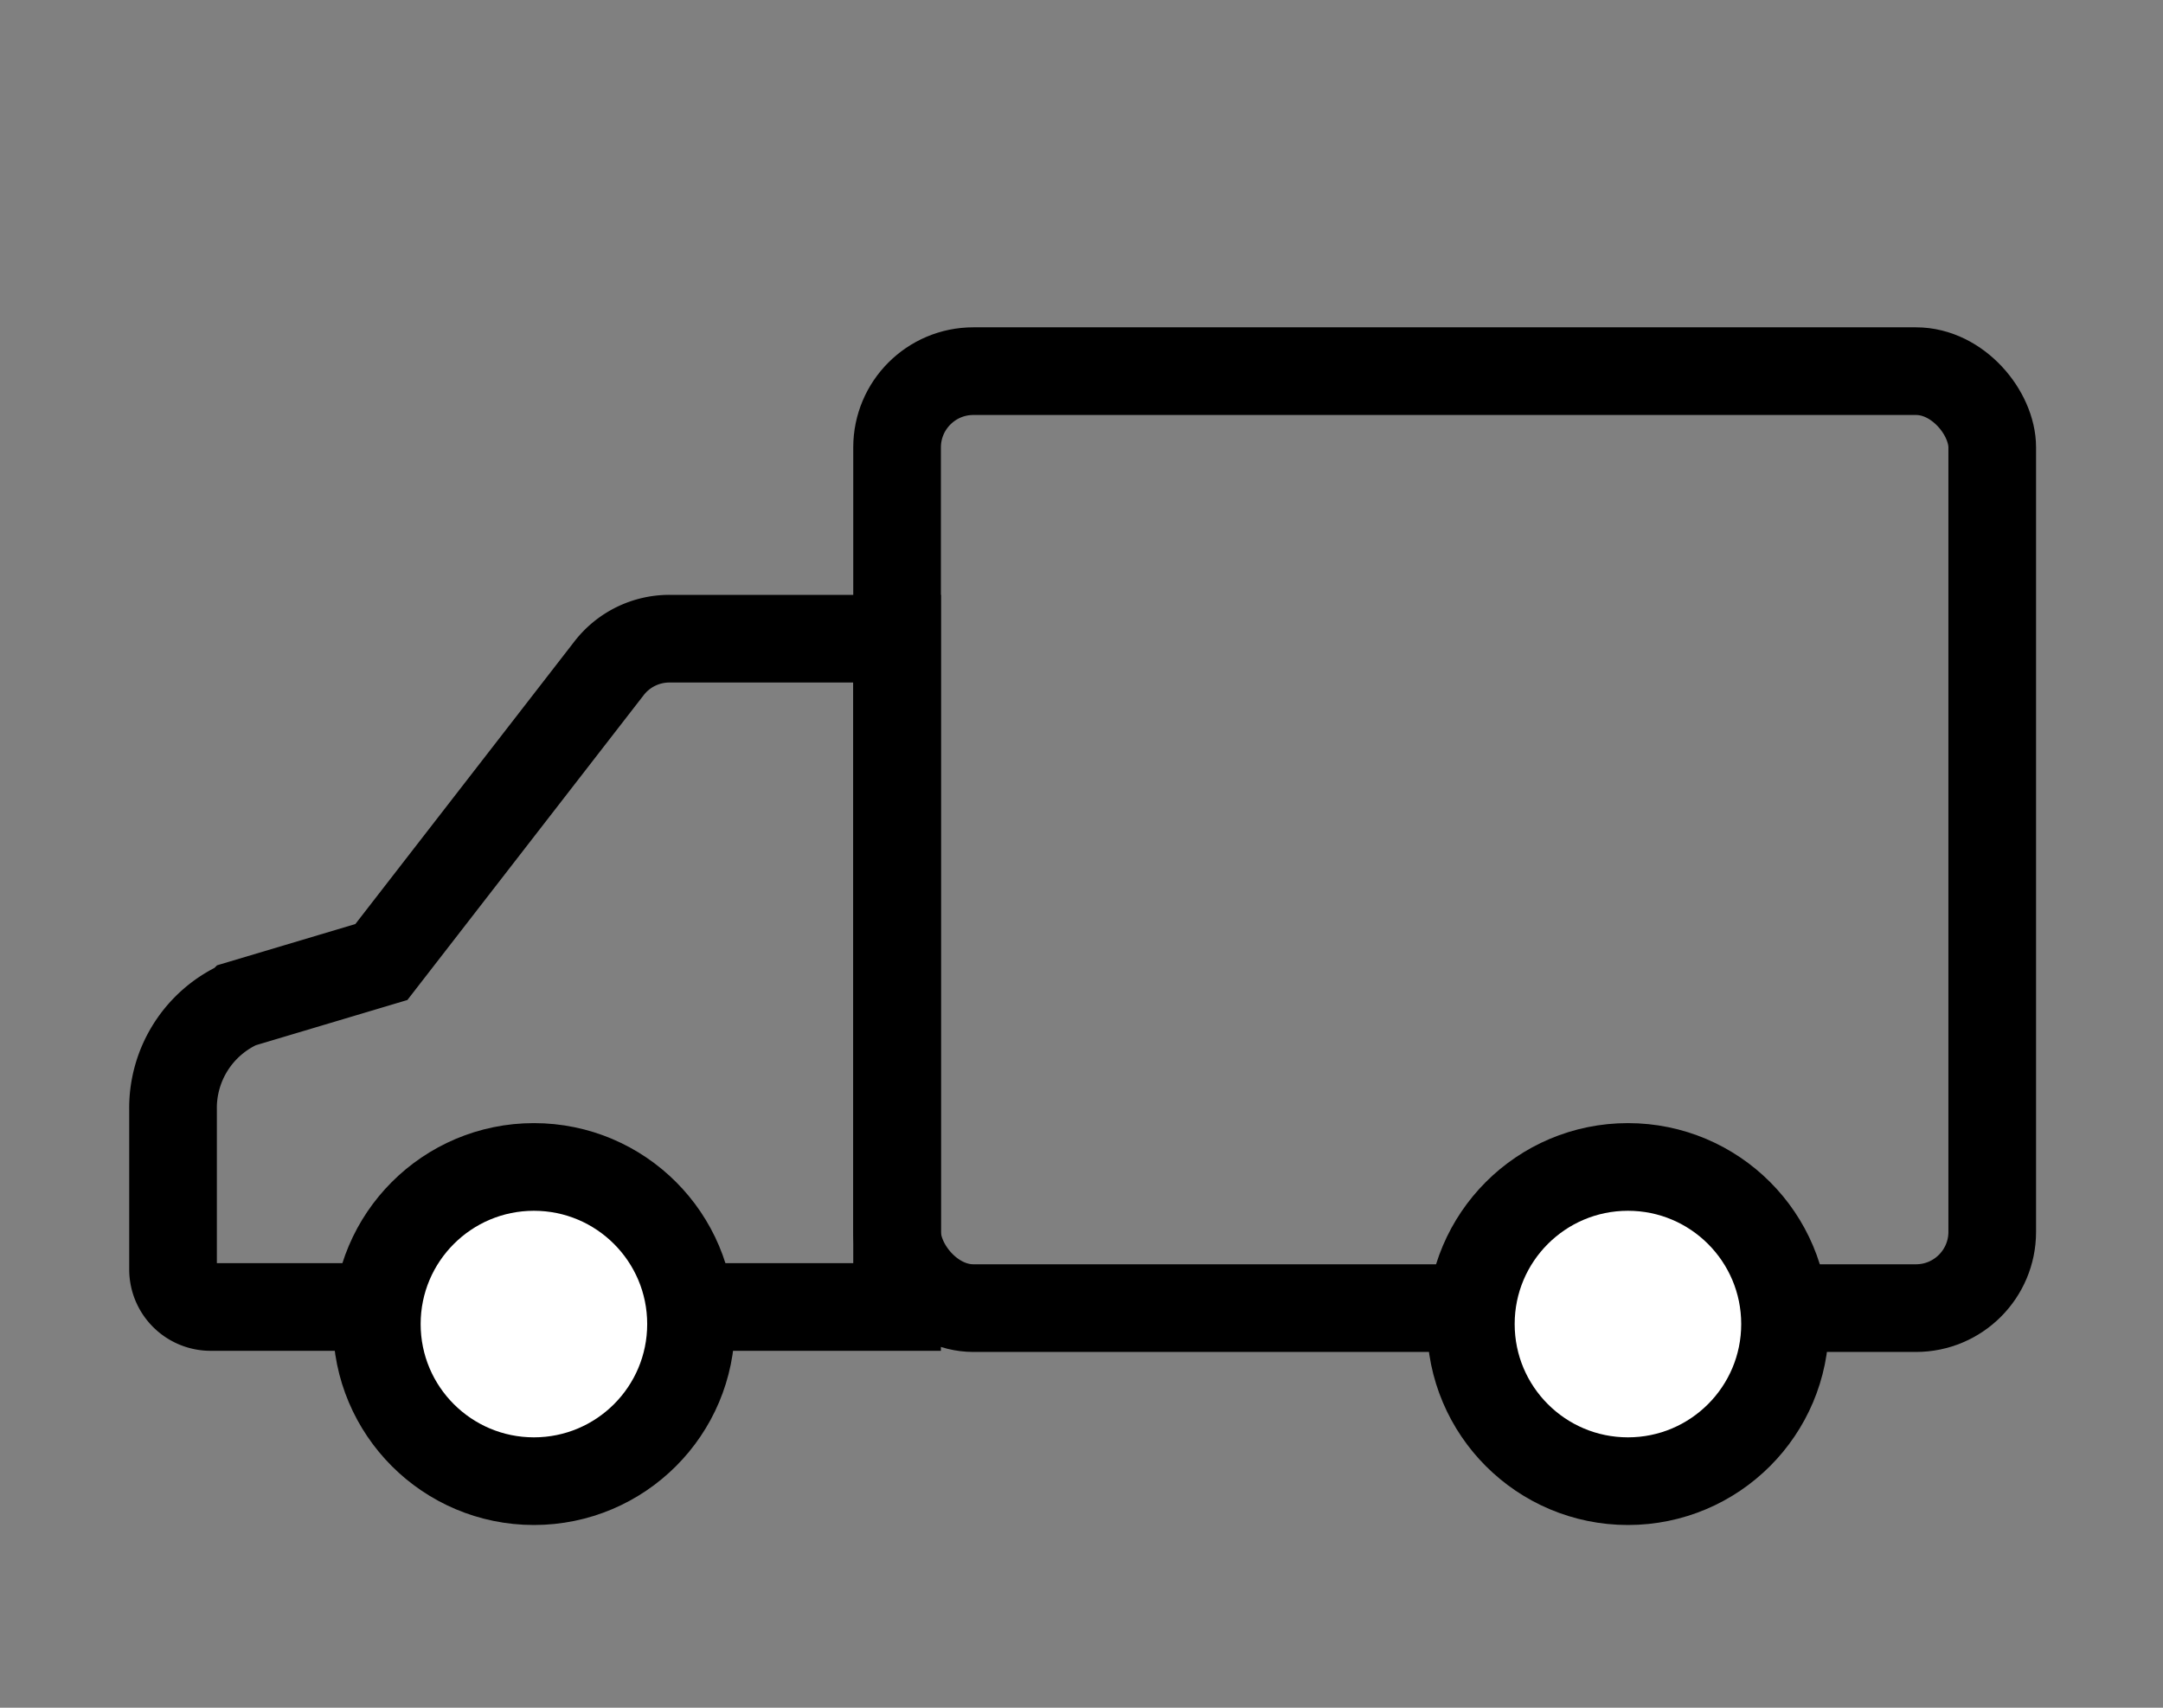 <svg id="Layer_1" data-name="Layer 1" xmlns="http://www.w3.org/2000/svg" viewBox="0 0 19 15"><rect x="0" y="0" width="19" height="15" fill="#808080" stroke="none"/><defs><style>.cls-1{fill:none;}.cls-1,.cls-2{stroke:#000;stroke-miterlimit:10;stroke-width:0.77px;}.cls-2{fill:#fff;}</style></defs><title>Artboard 6</title><rect class="cls-1" x="7.88" y="3.26" width="9.62" height="8.23" rx="0.67" ry="0.67"/><path class="cls-1" d="M7.88,5.61h-2a.67.67,0,0,0-.53.26l-2,2.58-1.24.37a1,1,0,0,0-.59.93v1.4a.33.33,0,0,0,.33.33H7.88Z"/><circle class="cls-2" cx="4.69" cy="11.63" r="1.38"/><circle class="cls-2" cx="14.3" cy="11.63" r="1.38"/></svg>